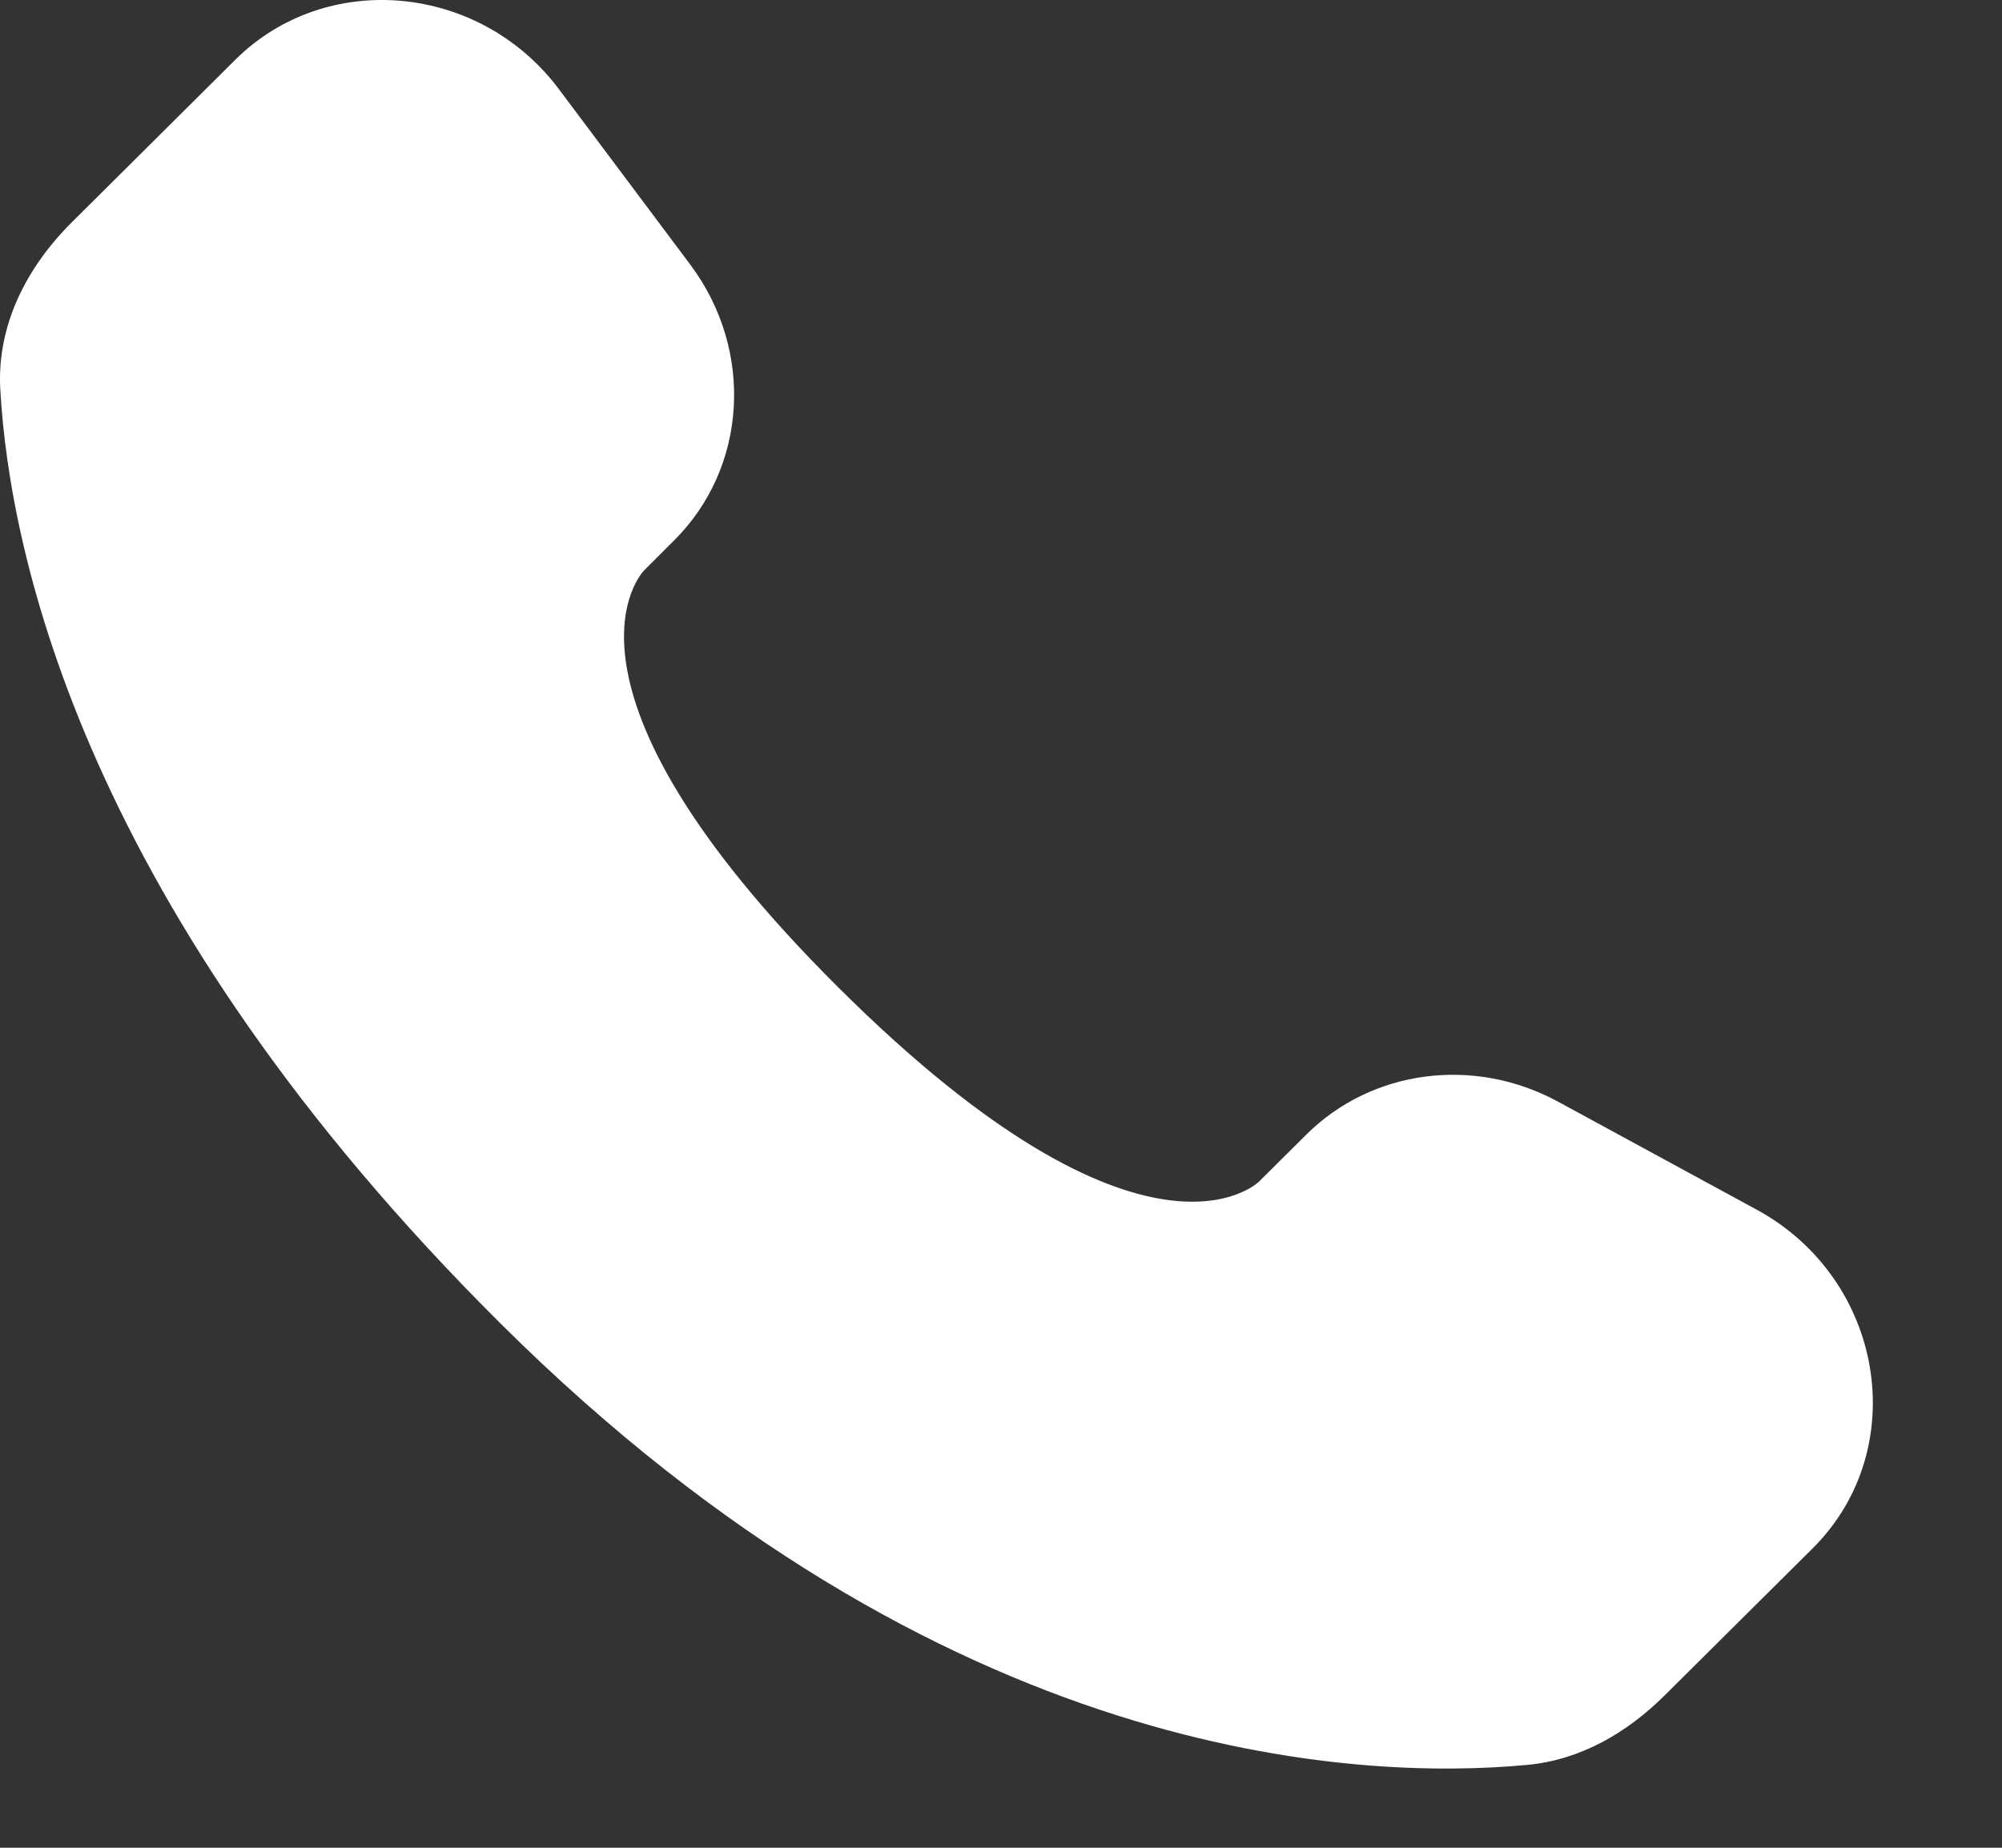 <svg width="13" height="12" viewBox="0 0 13 12" fill="none" xmlns="http://www.w3.org/2000/svg">
<rect x="0" y="0" width="13" height="12" fill="#333333" stroke="none"/>
<path d="M8.483 7.368L8.175 7.674C8.175 7.674 7.444 8.402 5.448 6.417C3.451 4.431 4.183 3.704 4.183 3.704L4.376 3.511C4.854 3.037 4.899 2.275 4.482 1.718L3.63 0.58C3.115 -0.108 2.119 -0.199 1.528 0.388L0.467 1.443C0.174 1.734 -0.022 2.112 0.002 2.531C0.063 3.602 0.548 5.908 3.253 8.598C6.123 11.451 8.815 11.565 9.916 11.462C10.264 11.43 10.567 11.252 10.811 11.009L11.771 10.055C12.418 9.411 12.236 8.307 11.407 7.856L10.116 7.154C9.572 6.859 8.909 6.945 8.483 7.368Z" fill="white"/>
</svg>
